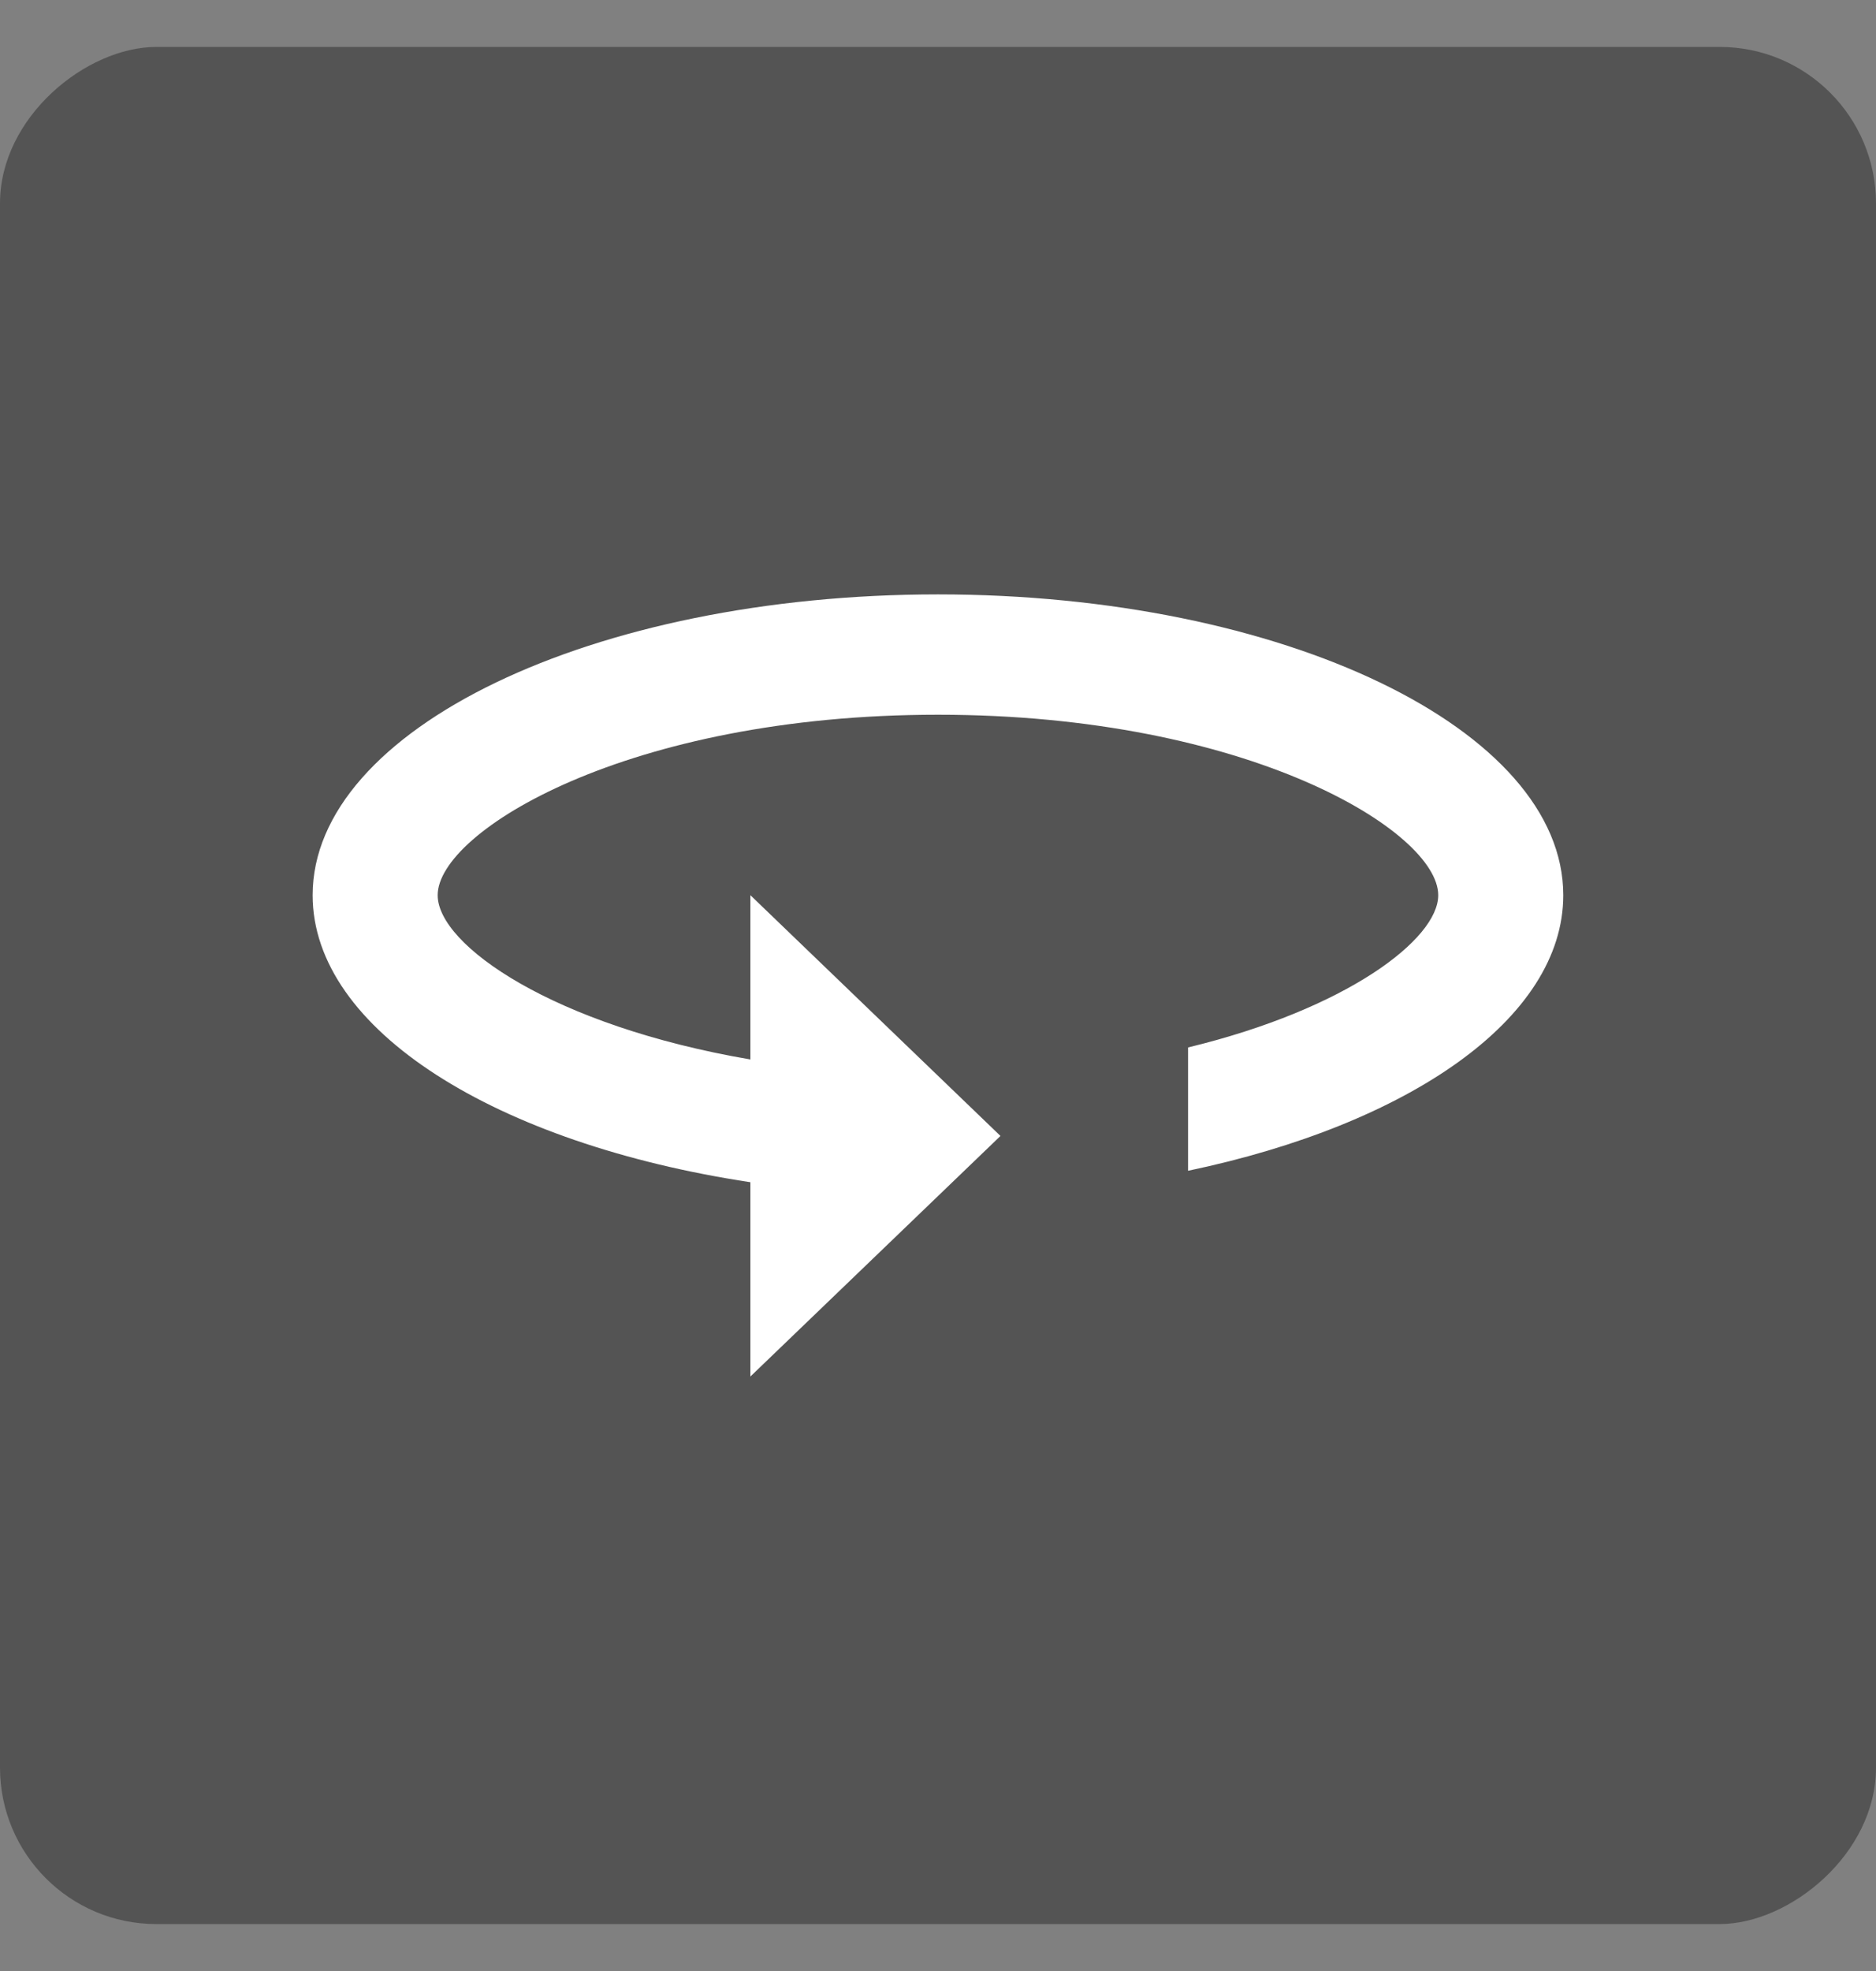 <svg width="20" height="21" fill="none" xmlns="http://www.w3.org/2000/svg"><rect width="100%" height="100%" fill="#808080" stroke="none"/><rect x="20" y=".5" width="20" height="20" rx="1.667" transform="rotate(90 20 .5)" fill="#545454"/><path d="M10 6.333c-3.68 0-6.667 1.436-6.667 3.205 0 1.436 1.96 2.648 4.667 3.058v2.07l2.666-2.563L8 9.538v1.75c-2.1-.358-3.334-1.218-3.334-1.75 0-.679 2.027-1.923 5.334-1.923 3.306 0 5.333 1.244 5.333 1.923 0 .468-.973 1.212-2.667 1.622v1.314c2.354-.493 4-1.621 4-2.936 0-1.769-2.986-3.205-6.666-3.205z" fill="#fff"/></svg>